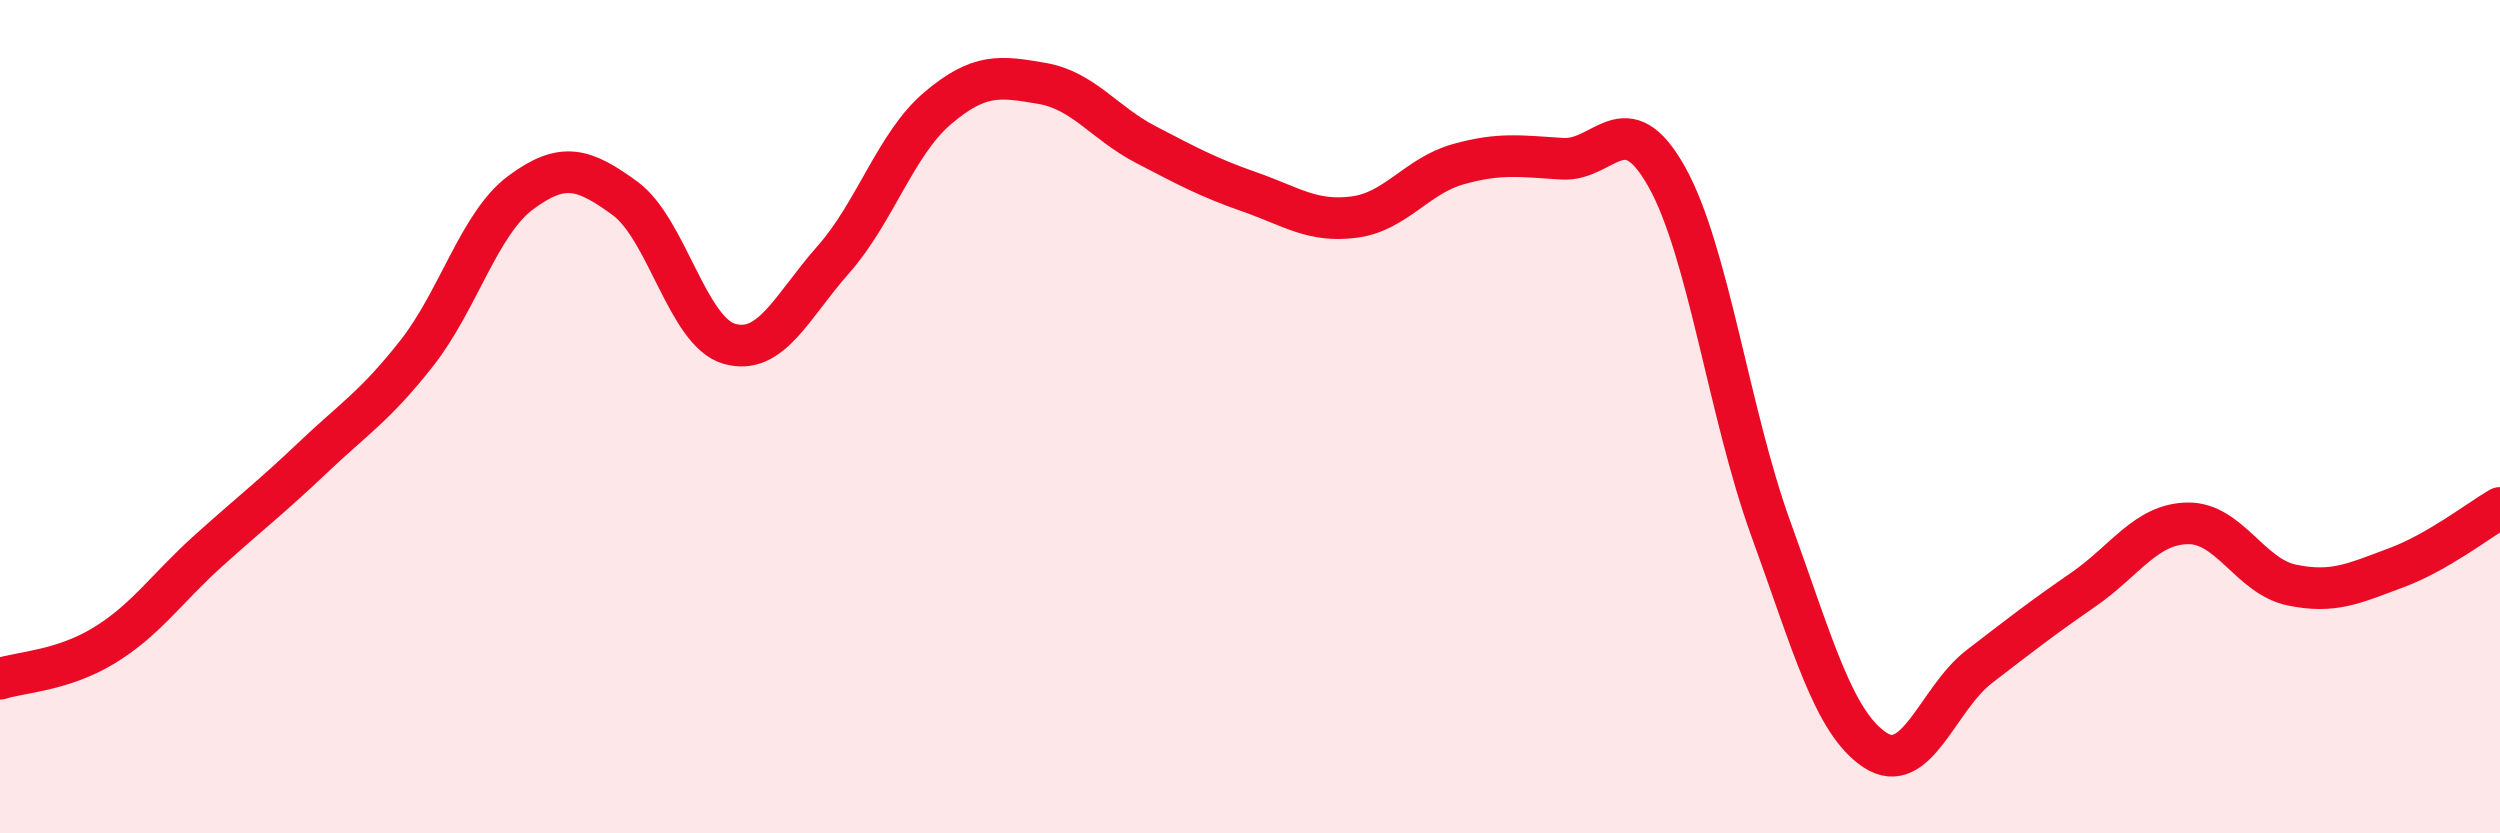 
    <svg width="60" height="20" viewBox="0 0 60 20" xmlns="http://www.w3.org/2000/svg">
      <path
        d="M 0,16.29 C 0.5,16.13 1.5,16.1 2.5,15.49 C 3.5,14.88 4,14.12 5,13.22 C 6,12.32 6.5,11.94 7.5,10.99 C 8.5,10.04 9,9.75 10,8.48 C 11,7.21 11.5,5.36 12.5,4.62 C 13.5,3.88 14,4.03 15,4.76 C 16,5.49 16.5,7.96 17.5,8.25 C 18.5,8.54 19,7.36 20,6.23 C 21,5.1 21.5,3.45 22.5,2.6 C 23.5,1.75 24,1.83 25,2 C 26,2.17 26.5,2.95 27.5,3.47 C 28.5,3.99 29,4.26 30,4.61 C 31,4.96 31.5,5.34 32.5,5.21 C 33.5,5.08 34,4.22 35,3.94 C 36,3.66 36.5,3.75 37.5,3.81 C 38.5,3.87 39,2.46 40,4.24 C 41,6.02 41.5,9.94 42.5,12.69 C 43.5,15.44 44,17.34 45,18 C 46,18.66 46.5,16.77 47.5,16 C 48.5,15.23 49,14.84 50,14.15 C 51,13.46 51.5,12.58 52.5,12.56 C 53.5,12.54 54,13.83 55,14.04 C 56,14.25 56.5,14 57.5,13.63 C 58.5,13.26 59.5,12.48 60,12.19L60 20L0 20Z"
        fill="#EB0A25"
        opacity="0.1"
        stroke-linecap="round"
        stroke-linejoin="round"
      />
      <path
        d="M 0,16.29 C 0.5,16.13 1.5,16.1 2.5,15.49 C 3.5,14.88 4,14.12 5,13.22 C 6,12.32 6.5,11.94 7.5,10.99 C 8.5,10.04 9,9.75 10,8.48 C 11,7.21 11.5,5.36 12.5,4.62 C 13.5,3.88 14,4.03 15,4.76 C 16,5.49 16.5,7.96 17.5,8.25 C 18.5,8.54 19,7.36 20,6.23 C 21,5.1 21.5,3.45 22.5,2.6 C 23.5,1.75 24,1.83 25,2 C 26,2.17 26.5,2.95 27.5,3.47 C 28.5,3.99 29,4.26 30,4.61 C 31,4.96 31.5,5.34 32.5,5.21 C 33.5,5.08 34,4.22 35,3.94 C 36,3.66 36.5,3.75 37.5,3.81 C 38.5,3.87 39,2.46 40,4.24 C 41,6.02 41.5,9.94 42.5,12.69 C 43.5,15.44 44,17.34 45,18 C 46,18.66 46.5,16.77 47.5,16 C 48.5,15.23 49,14.84 50,14.15 C 51,13.46 51.5,12.58 52.5,12.56 C 53.5,12.54 54,13.83 55,14.04 C 56,14.25 56.5,14 57.5,13.63 C 58.5,13.26 59.5,12.48 60,12.19"
        stroke="#EB0A25"
        stroke-width="1"
        fill="none"
        stroke-linecap="round"
        stroke-linejoin="round"
      />
    </svg>
  